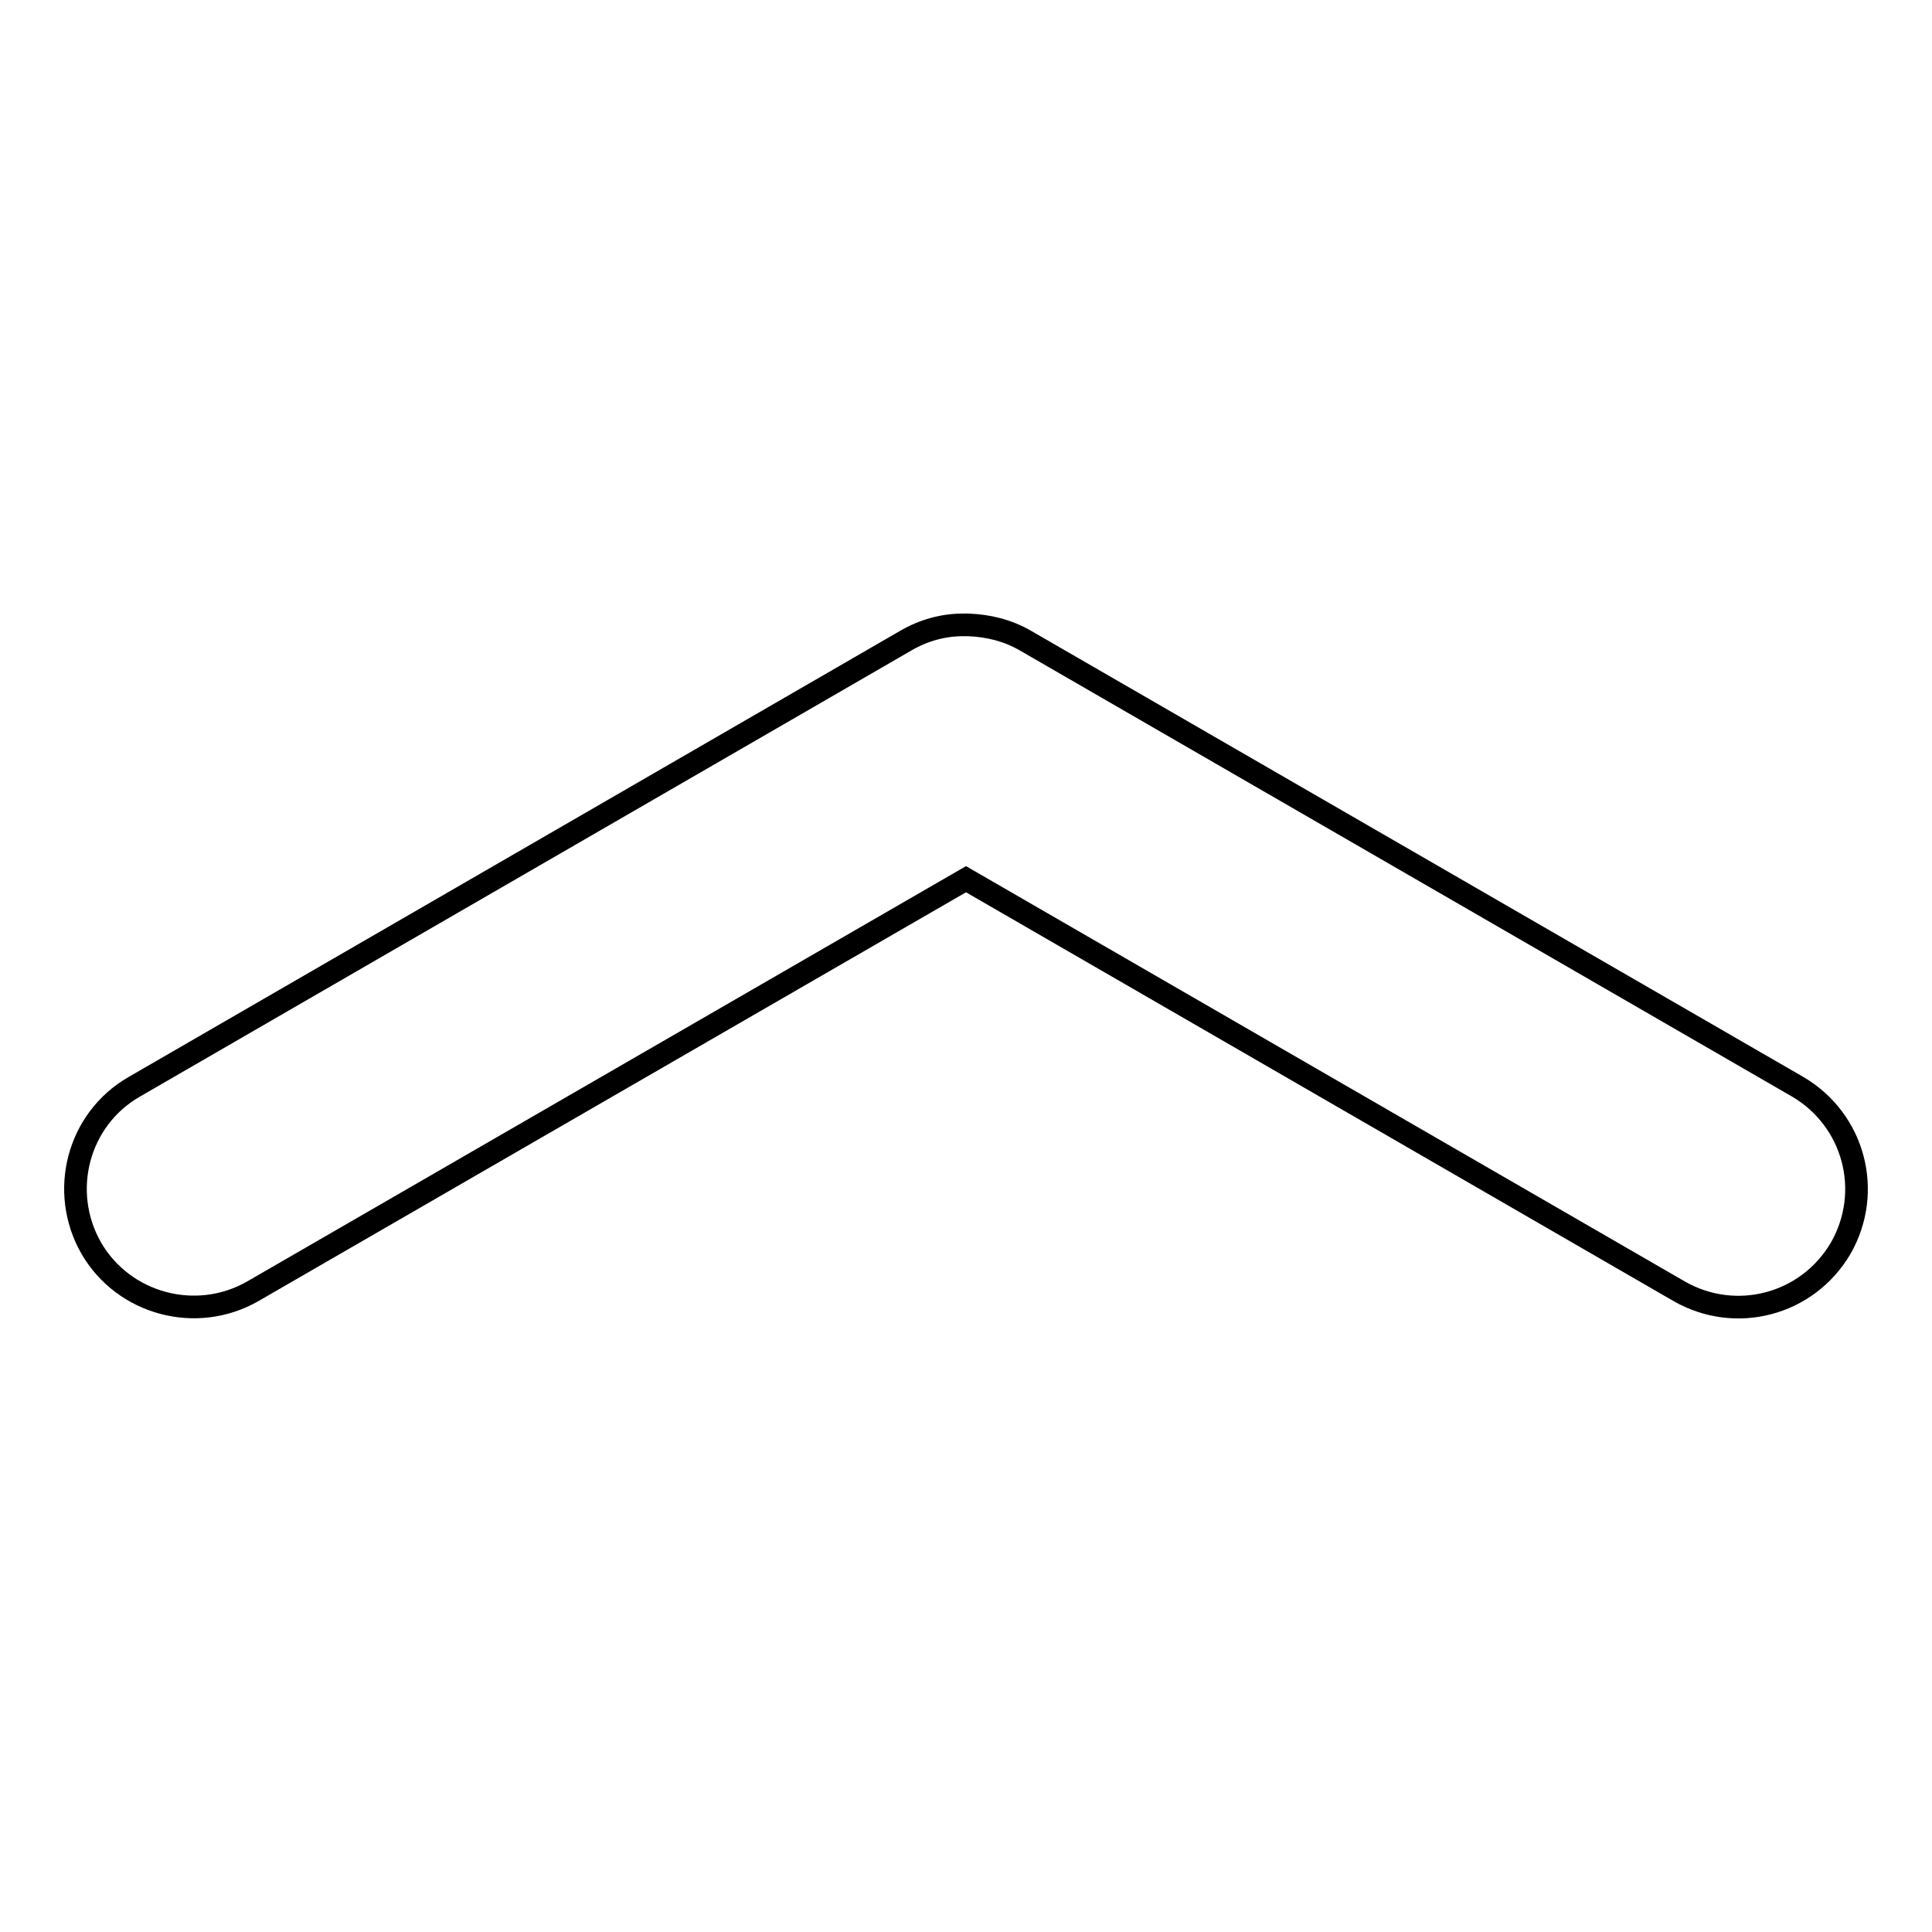 <?xml version="1.0" encoding="utf-8"?>
<!-- Svg Vector Icons : http://www.onlinewebfonts.com/icon -->
<!DOCTYPE svg PUBLIC "-//W3C//DTD SVG 1.1//EN" "http://www.w3.org/Graphics/SVG/1.1/DTD/svg11.dtd">
<svg version="1.1" xmlns="http://www.w3.org/2000/svg" xmlns:xlink="http://www.w3.org/1999/xlink" x="0px" y="0px" viewBox="0 0 256 256" enable-background="new 0 0 256 256" xml:space="preserve">
<g><g><path stroke-width="3" fill-opacity="0" stroke="#000000"  d="M33.5,171.1L33.5,171.1l94.5-54.6l94.5,54.6c7.5,4.3,17,1.8,21.4-5.7c4.3-7.5,1.8-17-5.7-21.4l0,0L135.9,84.9c-2.4-1.4-5-2-7.6-2.1c-0.1,0-0.2,0-0.4,0c-0.1,0-0.2,0-0.3,0c-2.6,0-5.2,0.7-7.6,2.1L17.8,144c-7.5,4.3-10,13.9-5.7,21.4C16.4,172.8,26,175.4,33.5,171.1z"/></g></g>
</svg>
